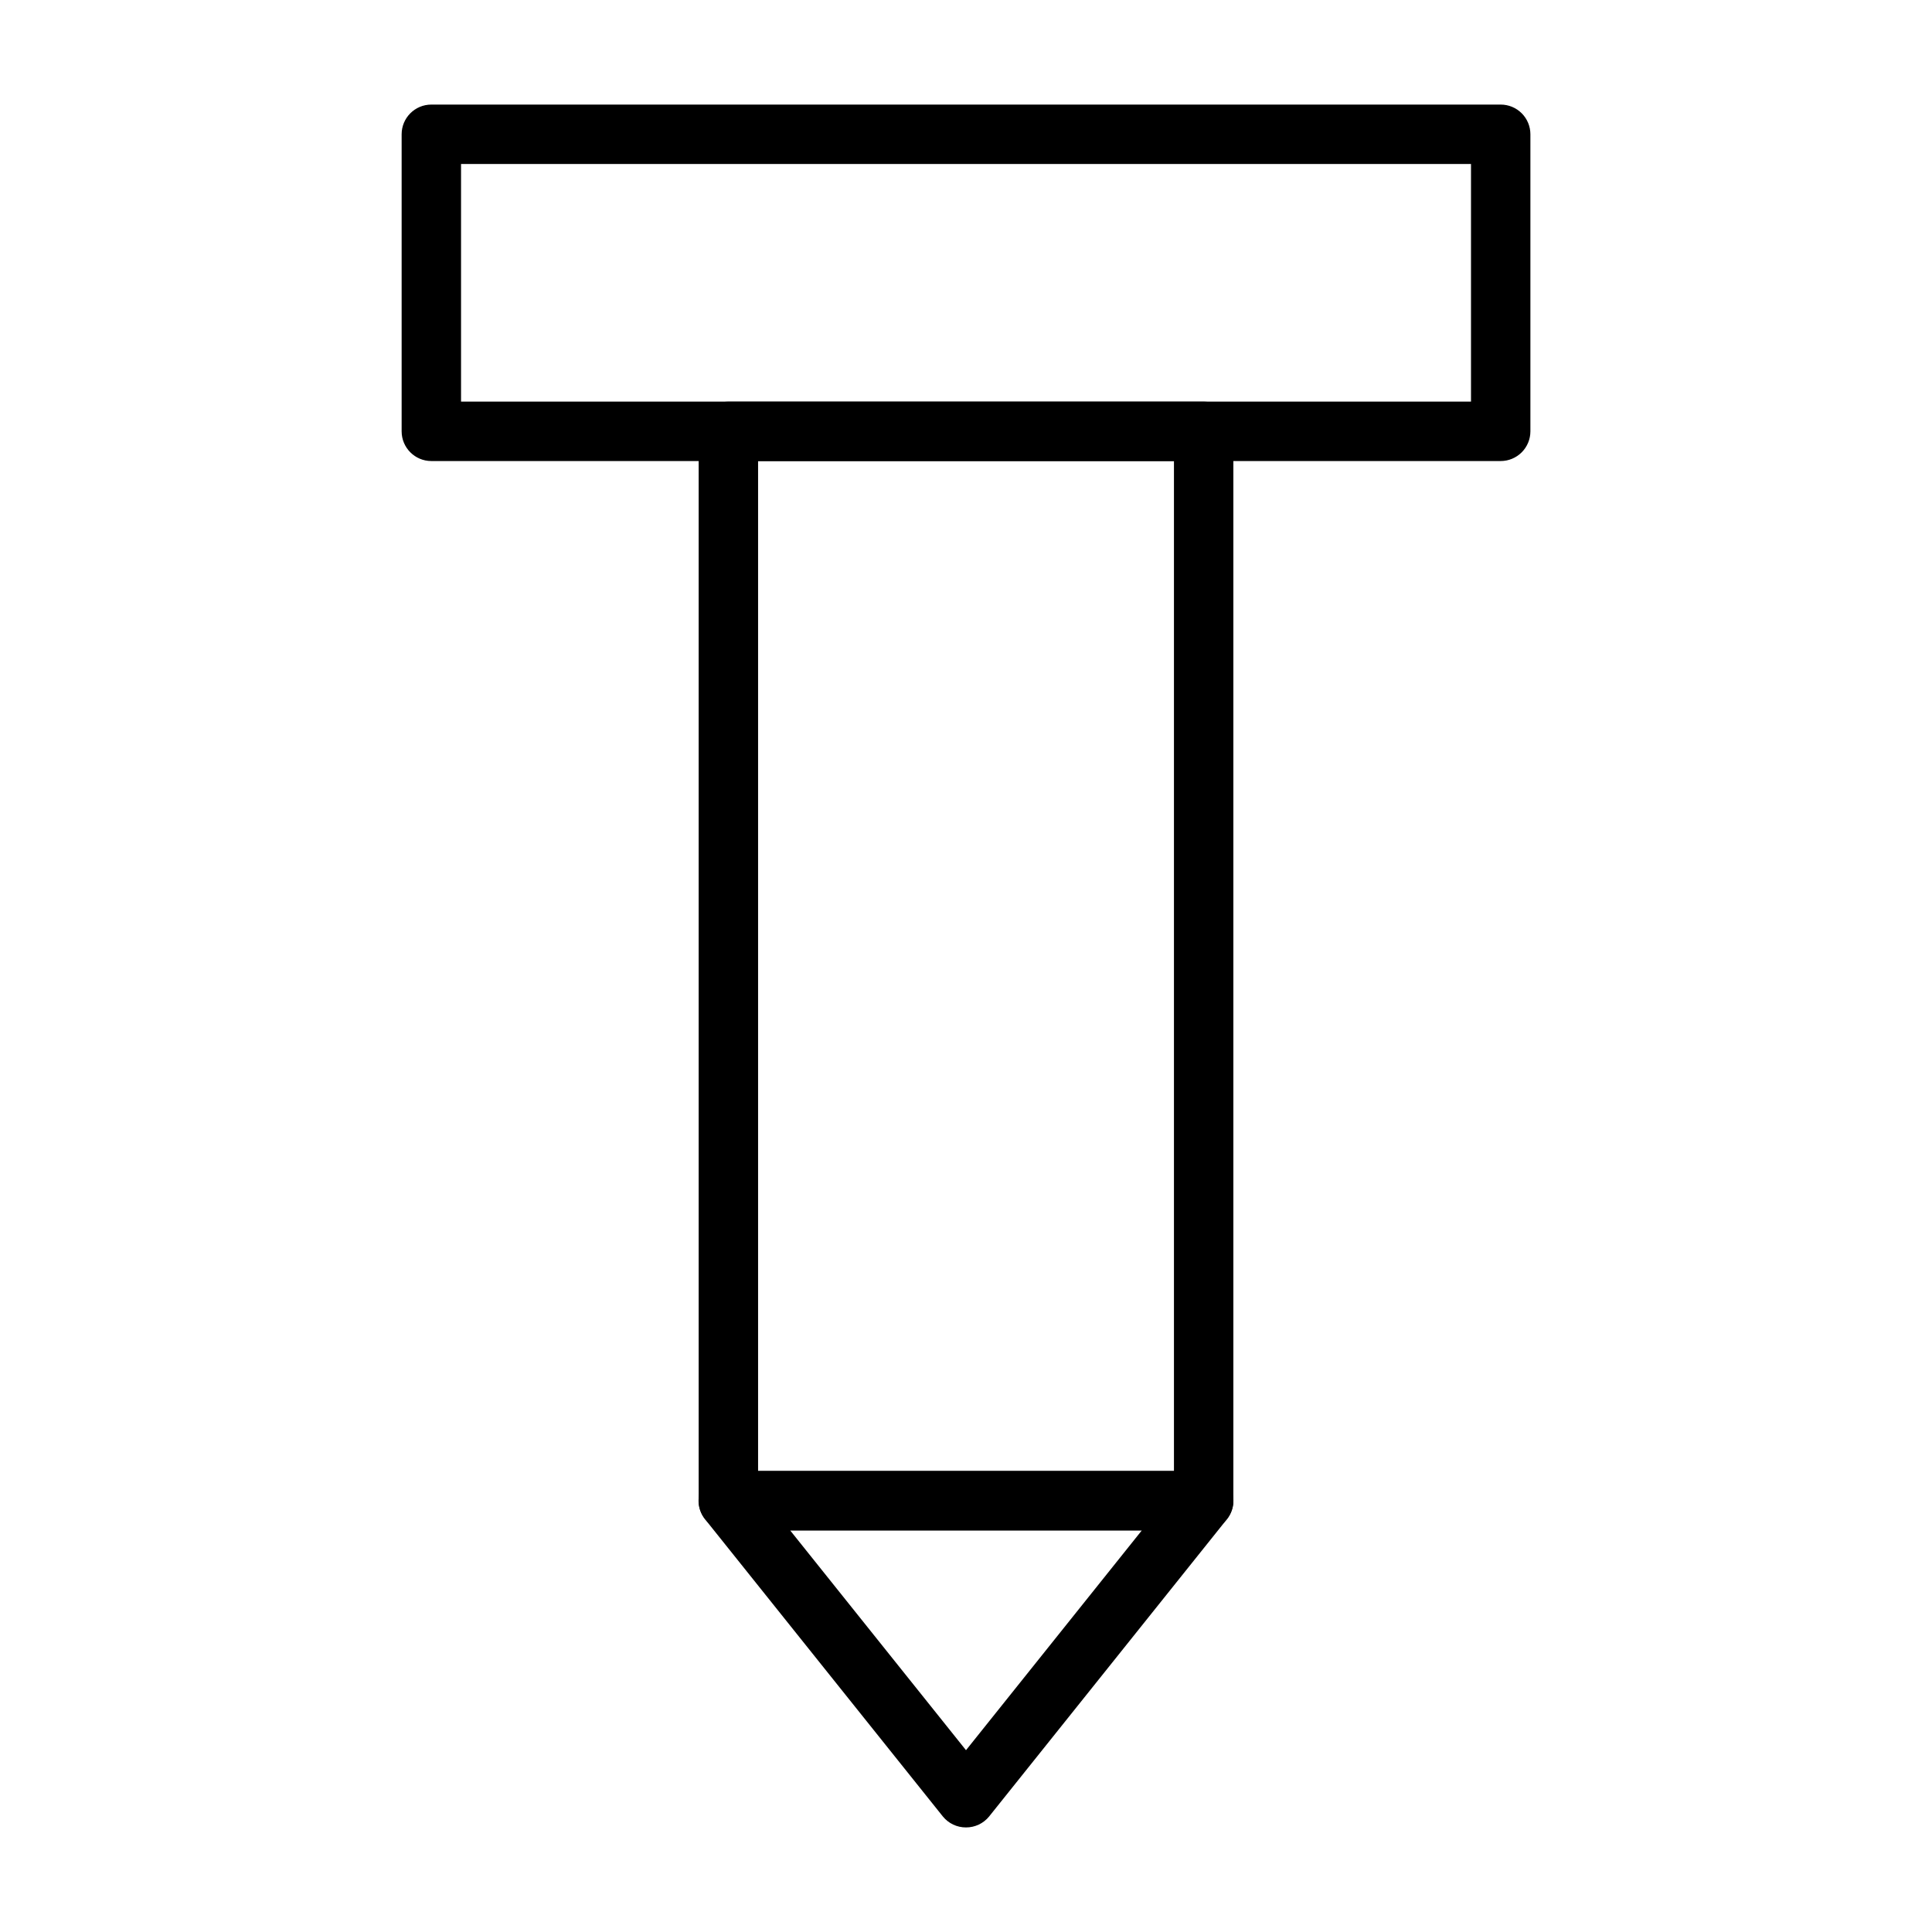 <?xml version="1.0" encoding="UTF-8"?>
<!-- Uploaded to: SVG Repo, www.svgrepo.com, Generator: SVG Repo Mixer Tools -->
<svg fill="#000000" width="800px" height="800px" version="1.1" viewBox="144 144 512 512" xmlns="http://www.w3.org/2000/svg">
 <g>
  <path d="m541.7 266.18h-283.39c-4.348 0-7.871-3.527-7.871-7.875v-78.719c0-4.348 3.523-7.871 7.871-7.871h283.39c2.086 0 4.09 0.828 5.566 2.305 1.477 1.477 2.305 3.477 2.305 5.566v78.719c0 2.09-0.828 4.09-2.305 5.566-1.477 1.477-3.481 2.309-5.566 2.309zm-275.52-15.746h267.65v-62.977h-267.65z"/>
  <path d="m462.98 549.57h-125.95c-4.348 0-7.875-3.523-7.875-7.871v-283.39c0-4.348 3.527-7.871 7.875-7.871h125.95c2.086 0 4.09 0.828 5.566 2.305 1.473 1.477 2.305 3.481 2.305 5.566v283.39c0 2.086-0.832 4.09-2.305 5.566-1.477 1.477-3.481 2.305-5.566 2.305zm-118.08-15.742h110.21v-267.65h-110.21z"/>
  <path d="m400 628.29c-2.383 0.008-4.641-1.066-6.141-2.914l-62.977-78.719c-1.918-2.363-2.301-5.617-0.988-8.359s4.086-4.484 7.129-4.473h125.95c3.039-0.012 5.812 1.73 7.125 4.473s0.93 5.996-0.988 8.359l-62.977 78.719h0.004c-1.504 1.848-3.762 2.922-6.141 2.914zm-46.605-78.723 46.605 58.254 46.602-58.254z"/>
 </g>
</svg>